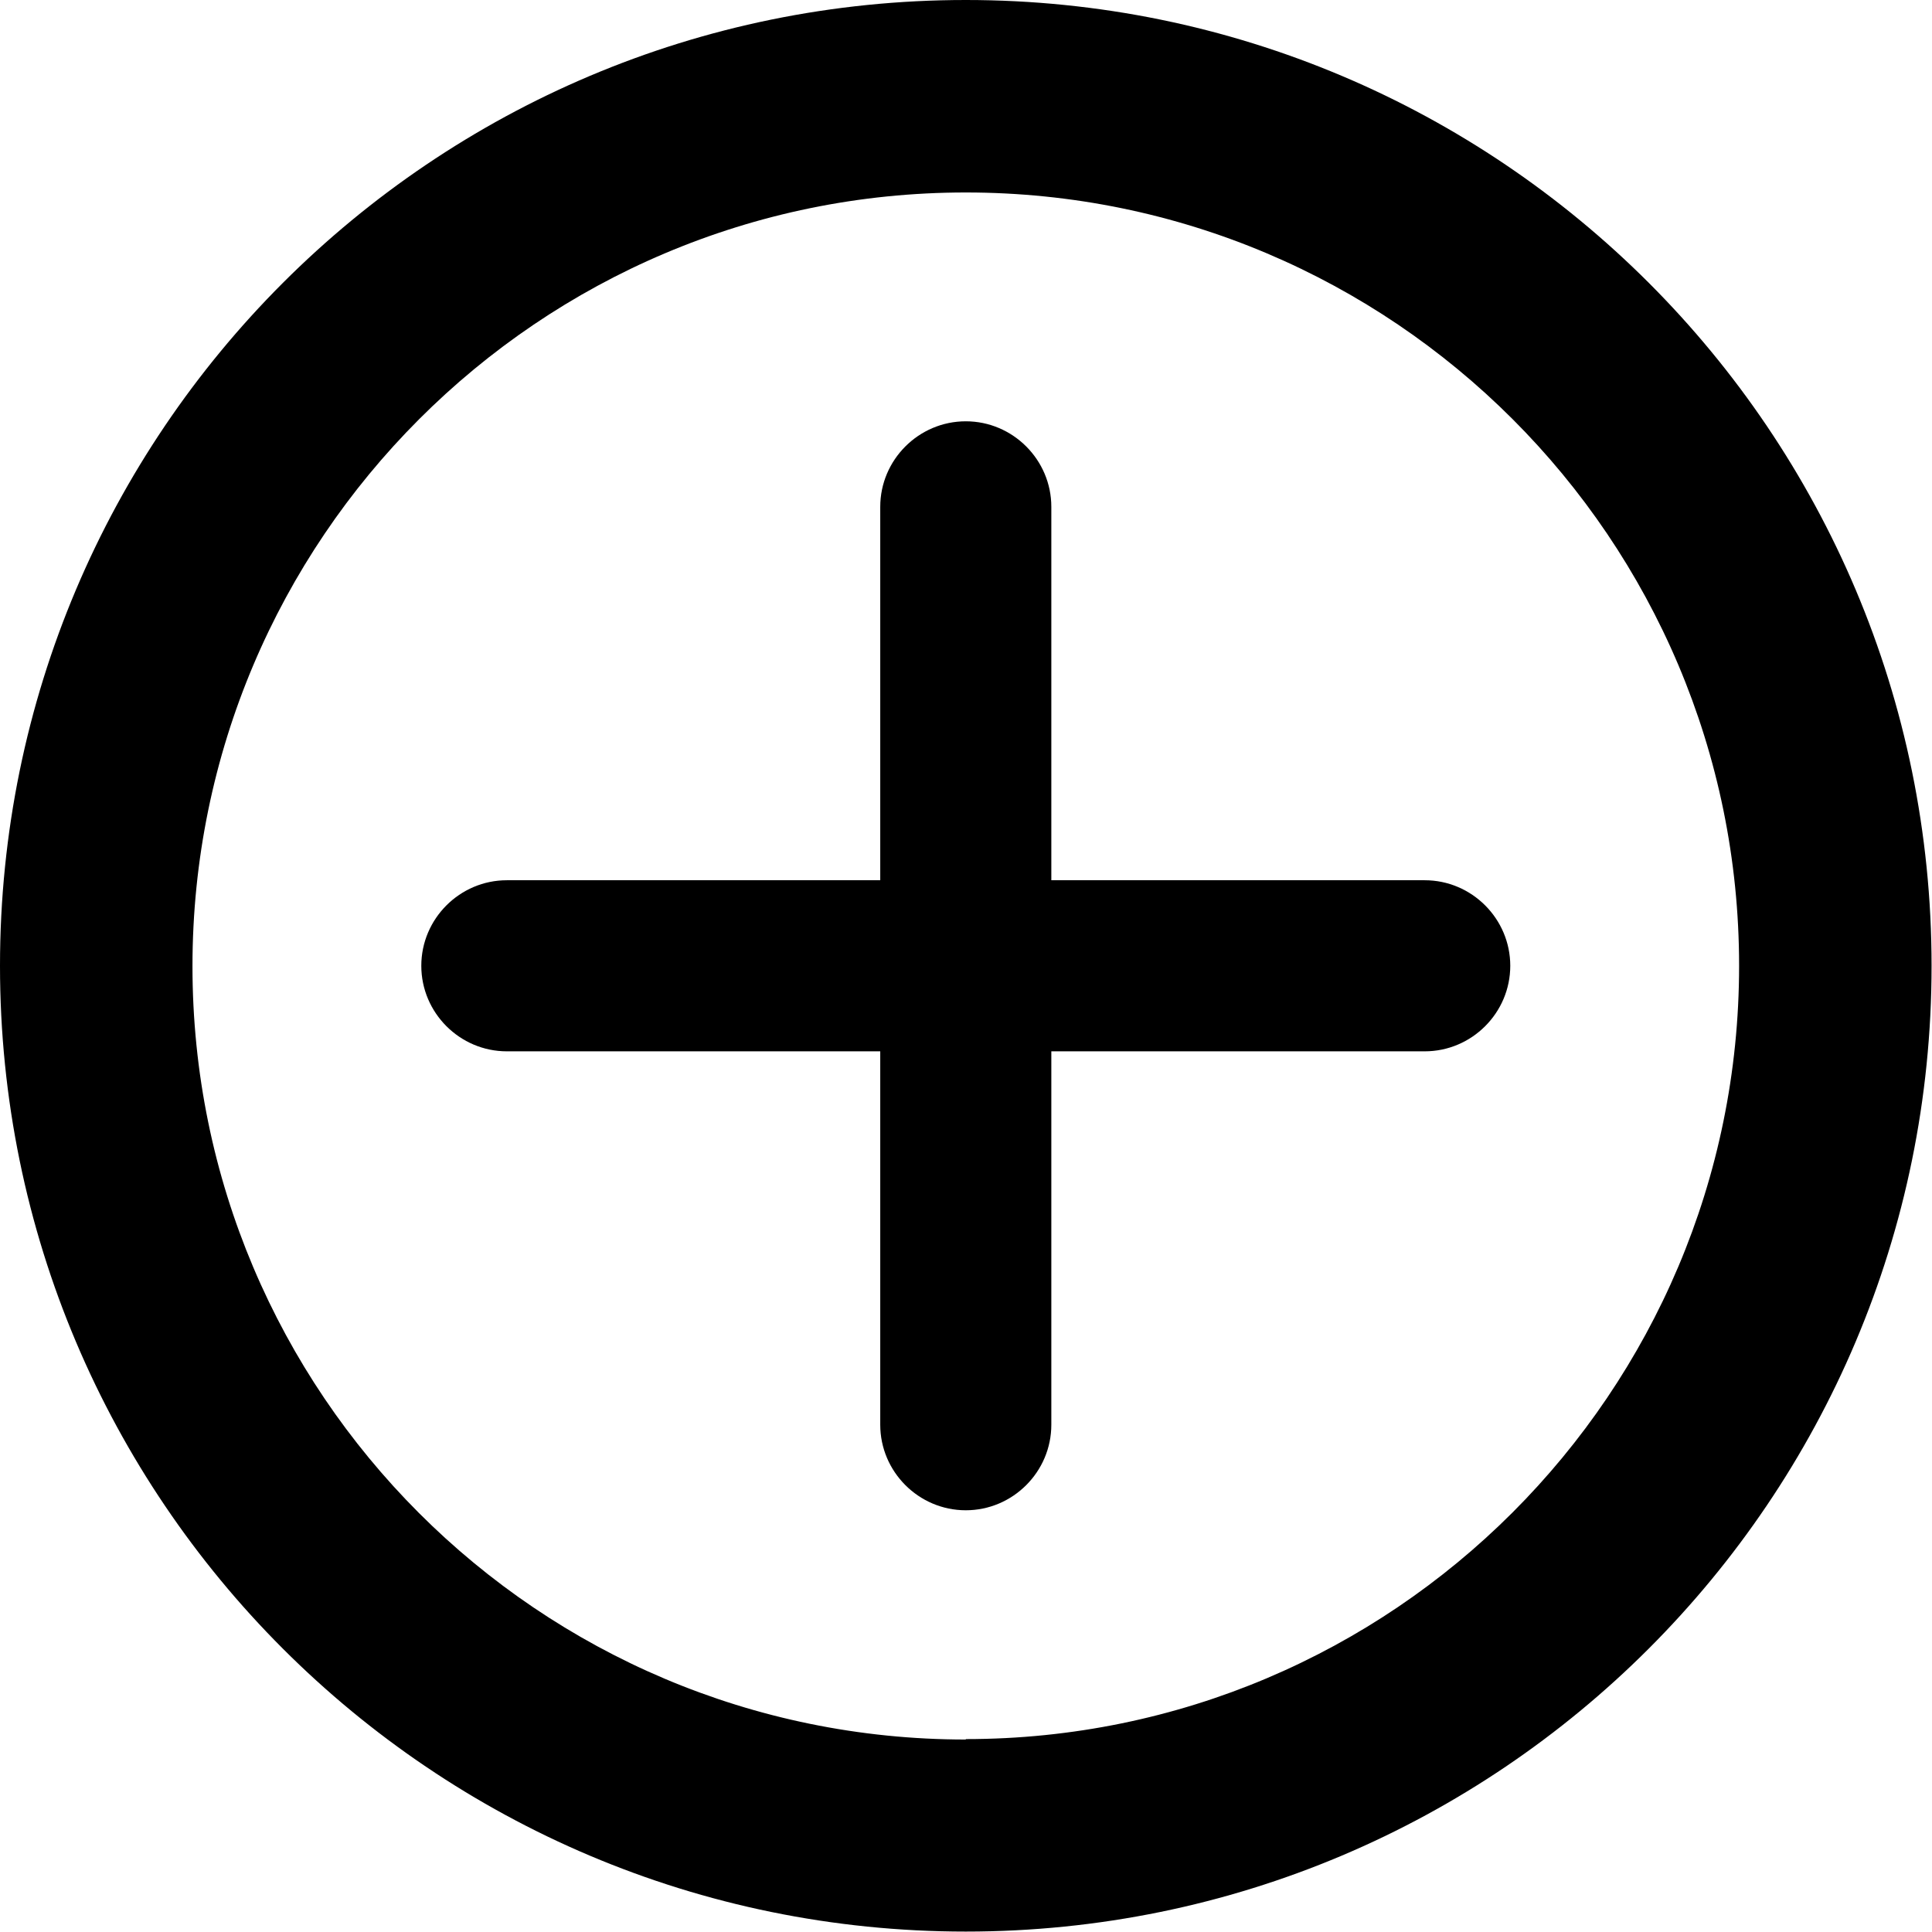 <?xml version="1.0" encoding="UTF-8"?>
<svg id="Layer_1" data-name="Layer 1" xmlns="http://www.w3.org/2000/svg" viewBox="0 0 45.17 45.17">
  <defs>
    <style>
      .cls-1 {
        fill: #000;
        stroke-width: 0px;
      }
    </style>
  </defs>
  <path class="cls-1" d="M22.58,0C10.11,0,0,10.11,0,22.58s10.11,22.58,22.58,22.58,22.58-10.11,22.58-22.58S35.06,0,22.58,0ZM22.58,40.67c-9.99,0-18.08-8.1-18.08-18.08S12.6,4.5,22.58,4.5s18.08,8.1,18.08,18.08-8.1,18.08-18.08,18.08Z"/>
  <path class="cls-1" d="M33.31,20.58h-8.73v-8.73c0-1.1-.9-2-2-2s-2,.9-2,2v8.73h-8.73c-1.1,0-2,.9-2,2s.9,2,2,2h8.73v8.73c0,1.1.9,2,2,2s2-.9,2-2v-8.73h8.73c1.1,0,2-.9,2-2s-.9-2-2-2Z"/>
</svg>